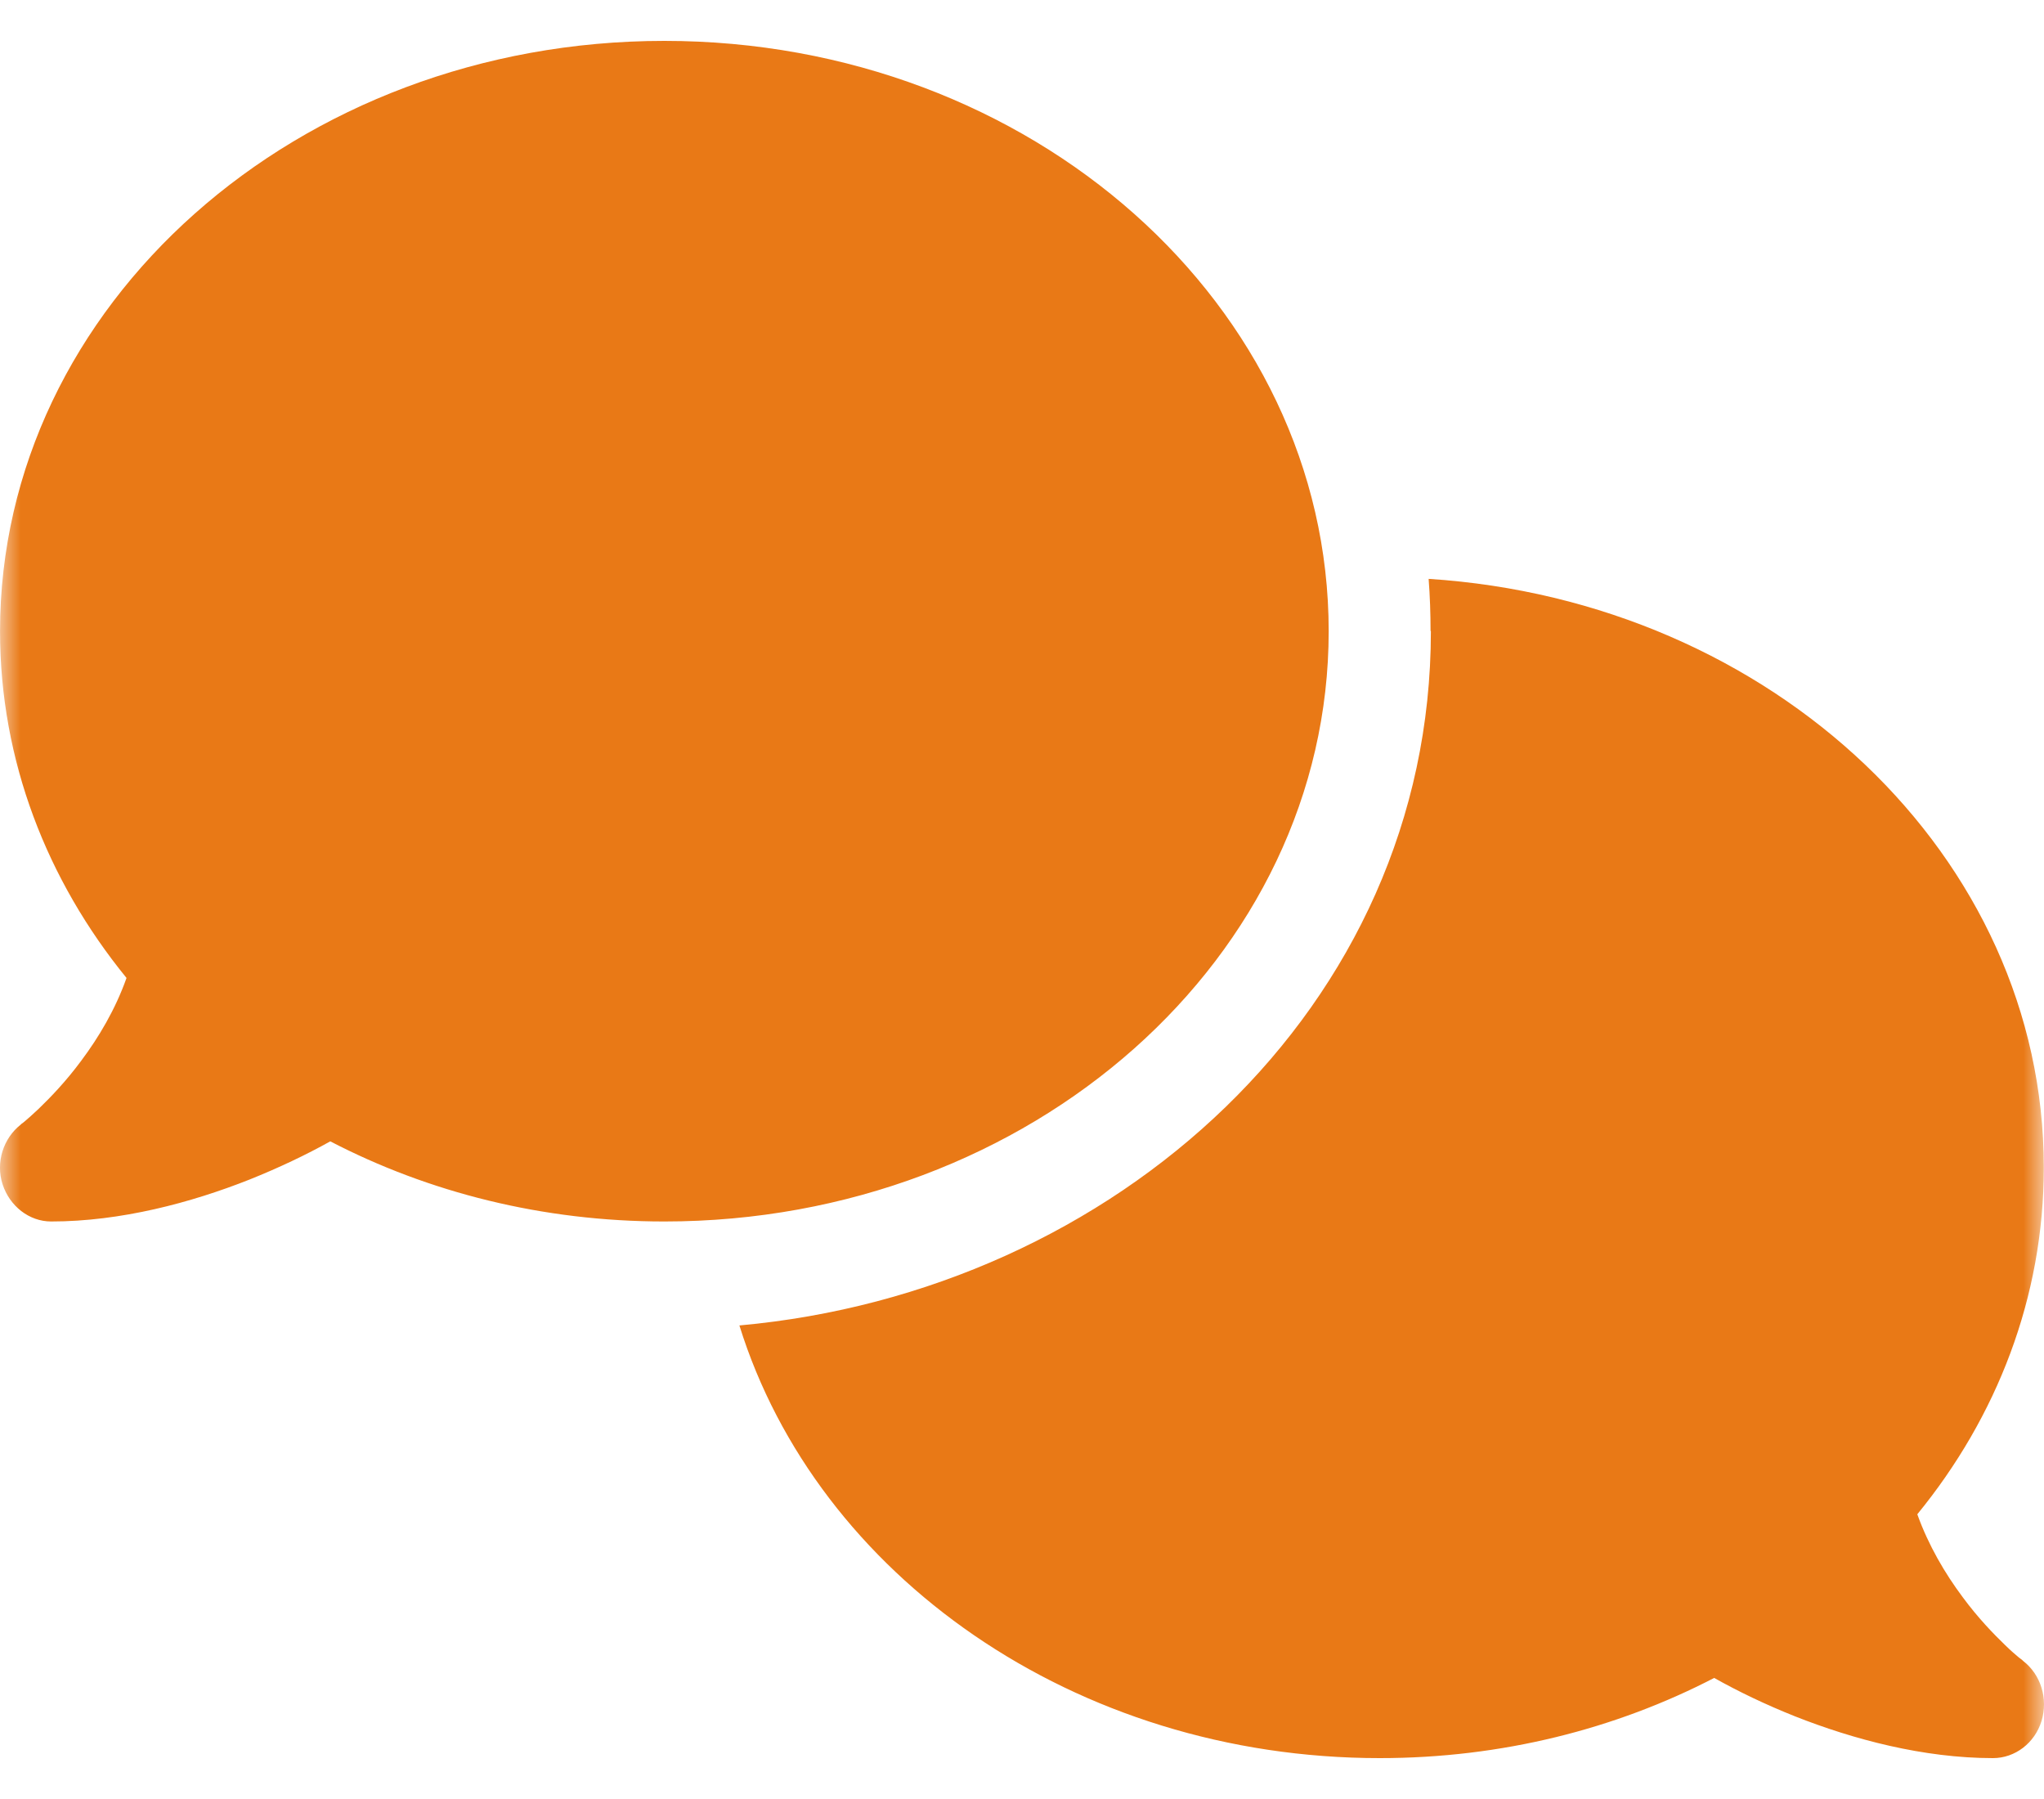 <svg width="50" height="44" viewBox="0 0 50 44" fill="none" xmlns="http://www.w3.org/2000/svg">
<mask id="mask0_1805_21" style="mask-type:alpha" maskUnits="userSpaceOnUse" x="0" y="0" width="50" height="44">
<rect width="50" height="44" fill="#D9D9D9"></rect>
</mask>
<g mask="url(#mask0_1805_21)">
<path d="M16.251 29.875C25.228 29.875 32.502 23.411 32.502 15.438C32.502 7.464 25.228 1 16.251 1C7.275 1 0.001 7.464 0.001 15.438C0.001 18.604 1.149 21.532 3.095 23.919C2.821 24.691 2.415 25.372 1.985 25.946C1.61 26.454 1.227 26.848 0.946 27.119C0.806 27.25 0.688 27.357 0.61 27.422C0.571 27.455 0.54 27.48 0.524 27.488L0.509 27.504C0.079 27.841 -0.109 28.431 0.063 28.965C0.235 29.498 0.712 29.875 1.251 29.875C2.954 29.875 4.673 29.416 6.103 28.85C6.821 28.562 7.493 28.243 8.079 27.915C10.478 29.161 13.267 29.875 16.251 29.875ZM35.002 15.438C35.002 24.65 27.26 31.59 18.087 32.418C19.986 38.521 26.283 43 33.752 43C36.736 43 39.526 42.286 41.932 41.039C42.518 41.368 43.182 41.688 43.901 41.975C45.331 42.541 47.049 43 48.752 43C49.292 43 49.776 42.631 49.94 42.09C50.104 41.548 49.924 40.957 49.487 40.621L49.471 40.605C49.456 40.588 49.424 40.572 49.385 40.539C49.307 40.473 49.19 40.375 49.049 40.236C48.768 39.965 48.385 39.571 48.01 39.062C47.581 38.488 47.174 37.799 46.901 37.036C48.846 34.657 49.995 31.729 49.995 28.554C49.995 20.942 43.362 14.699 34.947 14.158C34.979 14.576 34.994 15.003 34.994 15.429L35.002 15.438Z" fill="#E97916"></path>
</g>
</svg>
